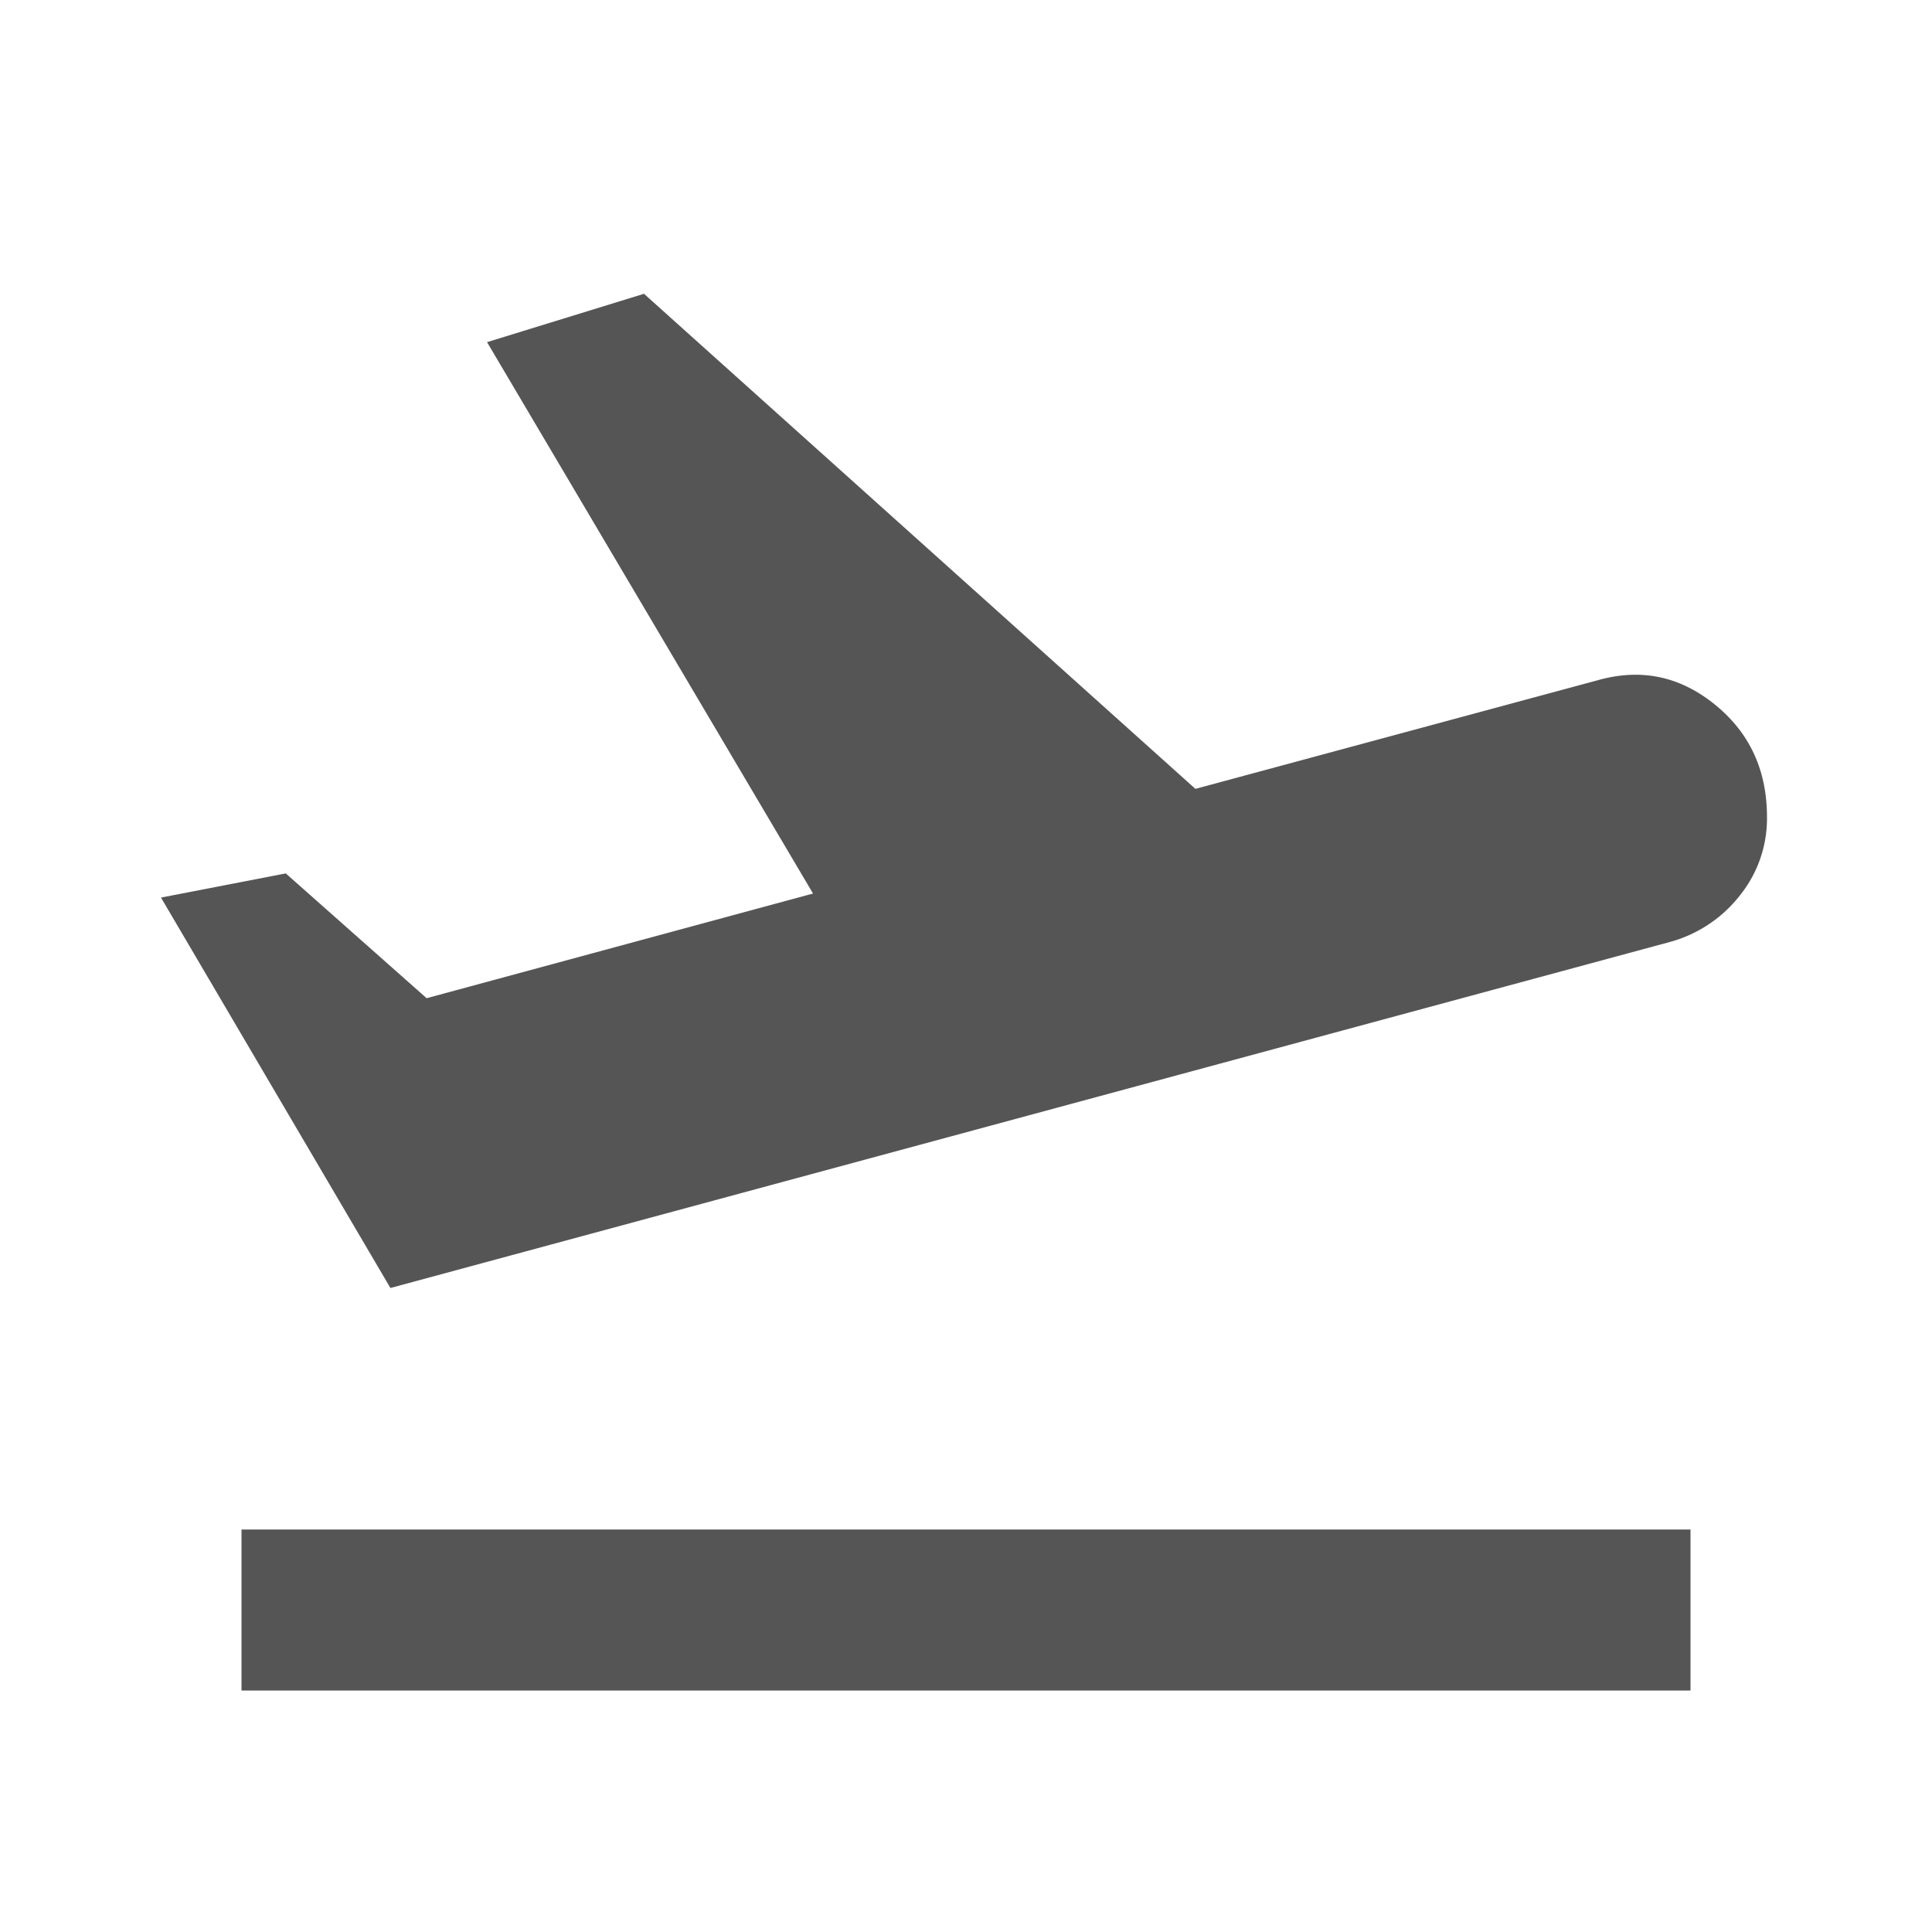 <svg width="63" height="63" fill="none" xmlns="http://www.w3.org/2000/svg"><path d="M7.875 55.125v-5.25h47.25v5.25H7.875ZM12.731 42 5.25 29.269l4.069-.788 4.593 4.069 12.6-3.413-10.63-17.98L21 9.58l17.981 16.144 13.125-3.544c1.4-.394 2.669-.131 3.806.788 1.138.918 1.707 2.143 1.707 3.675a4 4 0 0 1-.886 2.559 4.346 4.346 0 0 1-2.264 1.51L12.73 42Z" fill="#555"/></svg>